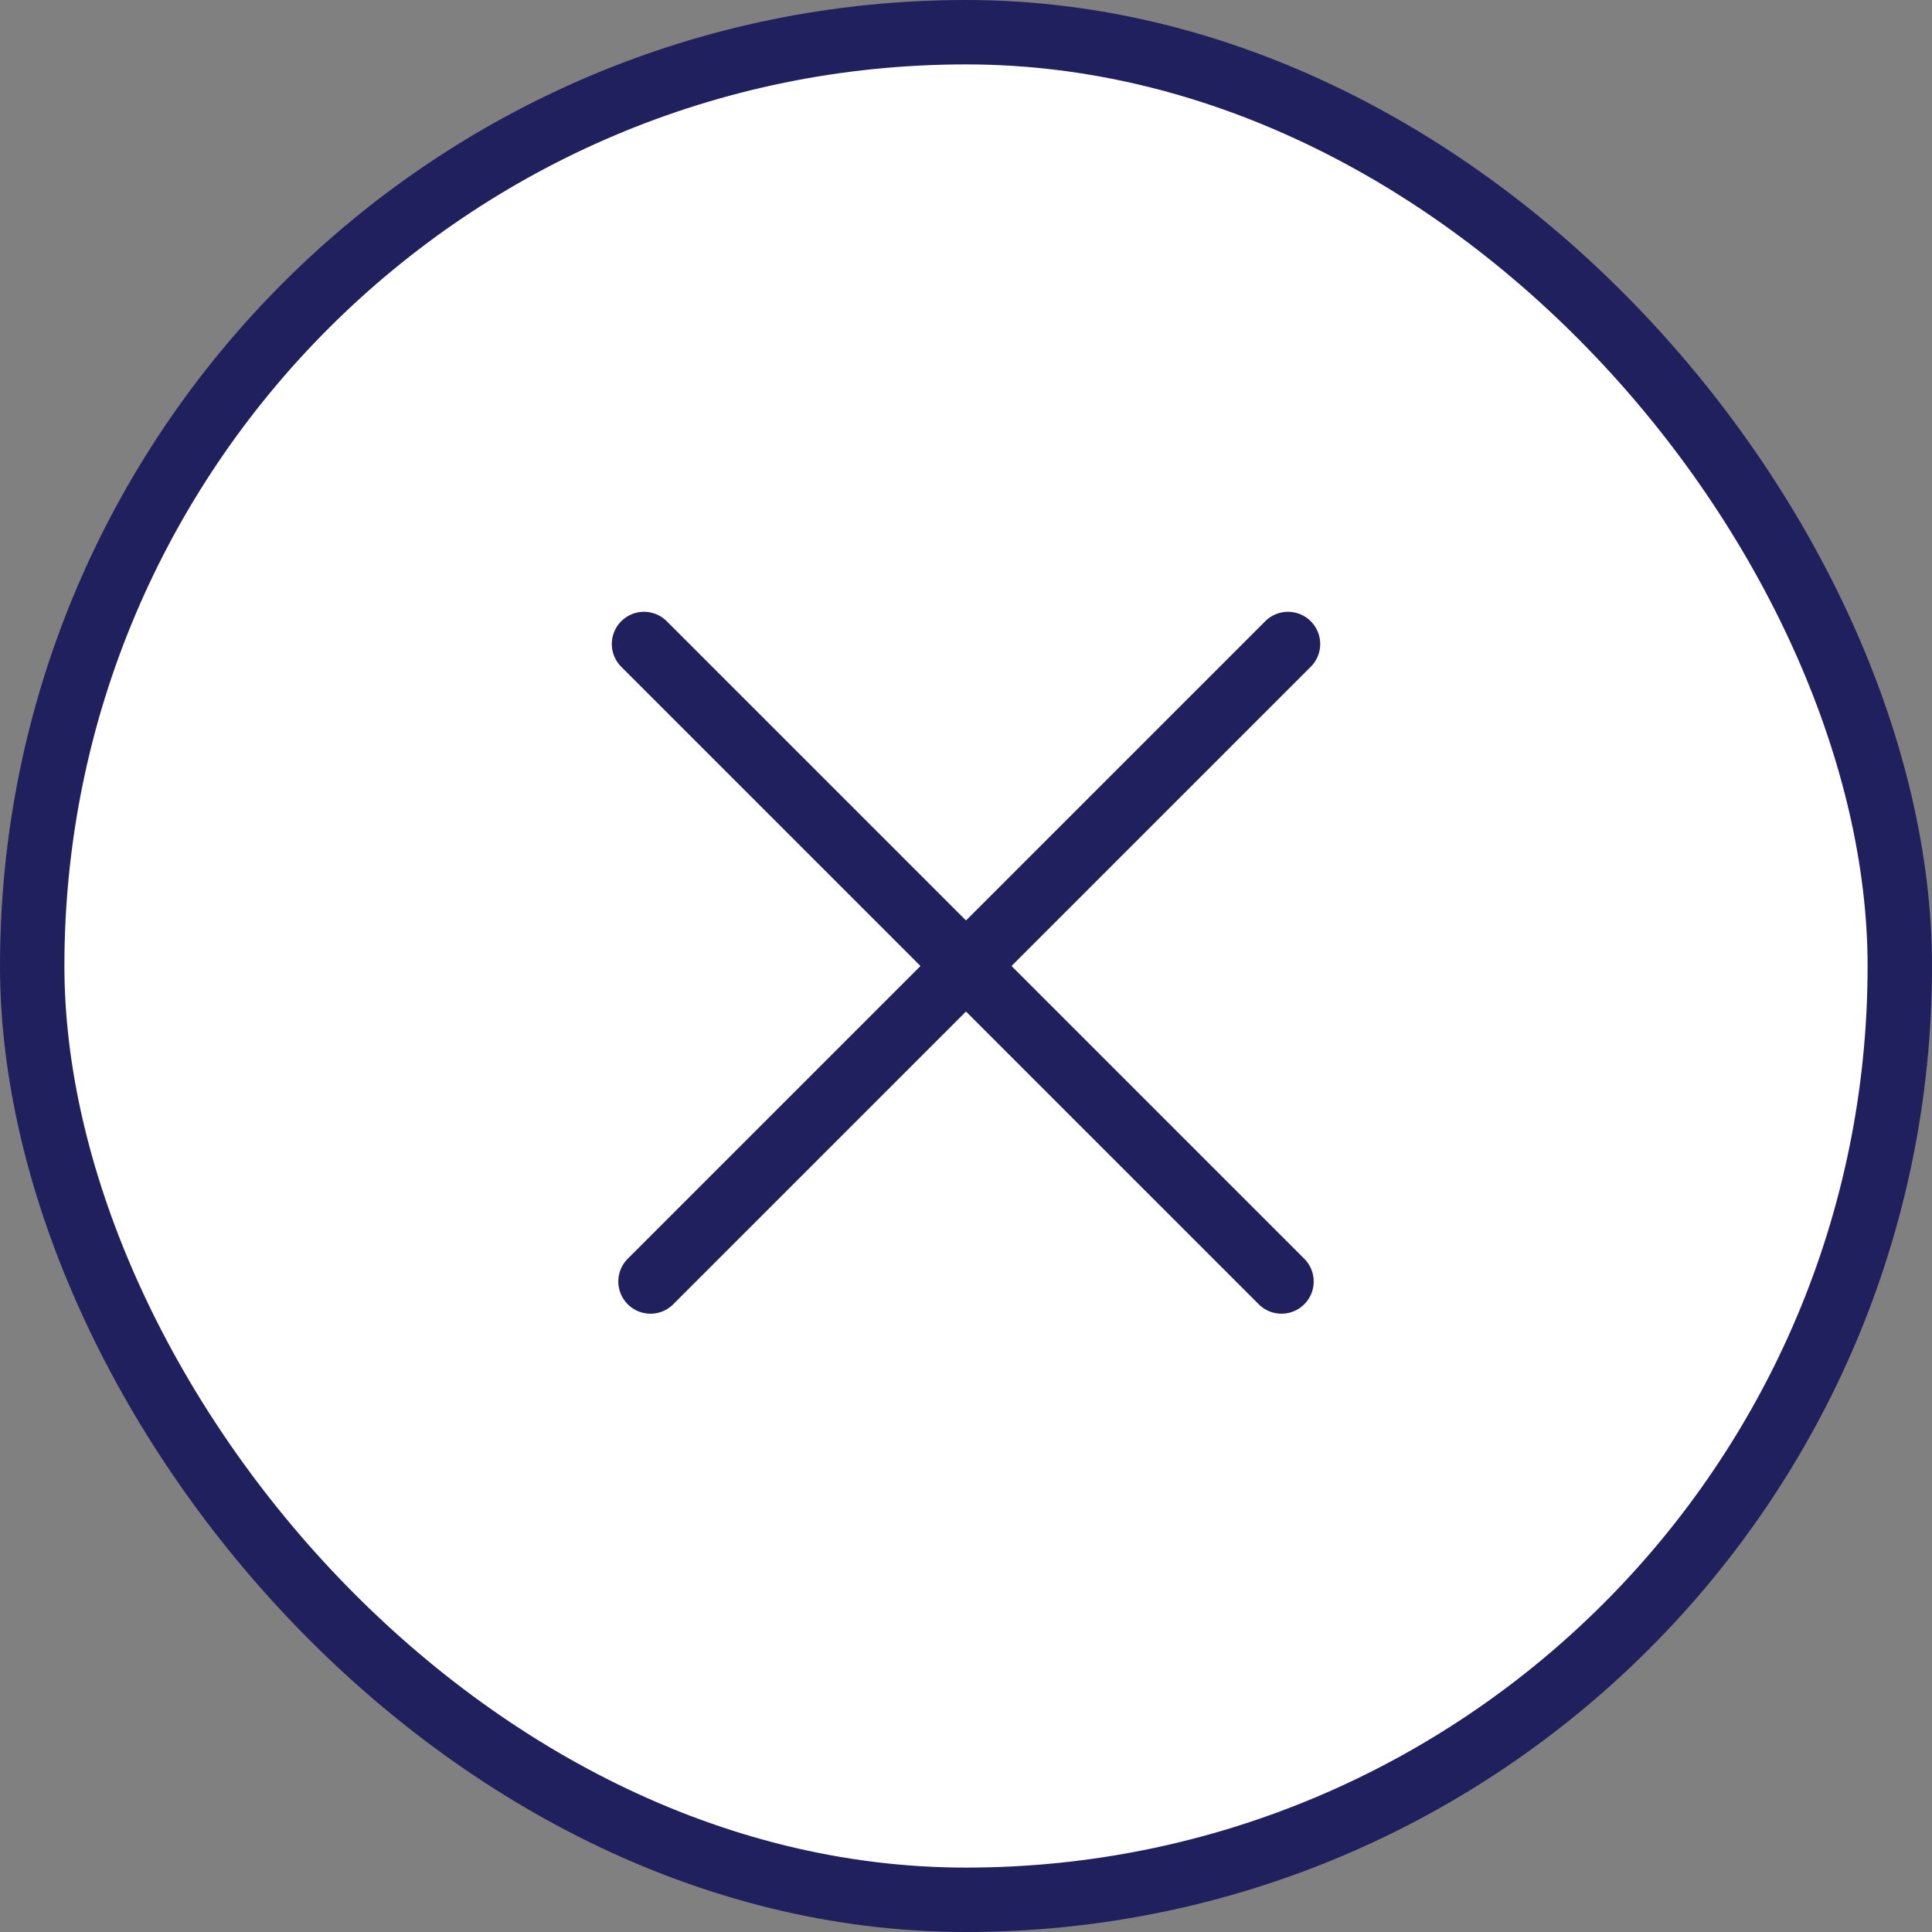 <?xml version="1.0" encoding="UTF-8"?> <svg xmlns="http://www.w3.org/2000/svg" width="30" height="30" viewBox="0 0 30 30" fill="none"><rect x="0" y="0" width="30" height="30" fill="#808080" stroke="none"/><rect x="0.5" y="0.5" width="29" height="29" rx="14.5" fill="white" stroke="#1F205D"></rect><path d="M20 10L10.101 19.899" stroke="#1F205D" stroke-linecap="round" stroke-linejoin="round"></path><path d="M10 10L19.899 19.899" stroke="#1F205D" stroke-linecap="round" stroke-linejoin="round"></path></svg> 